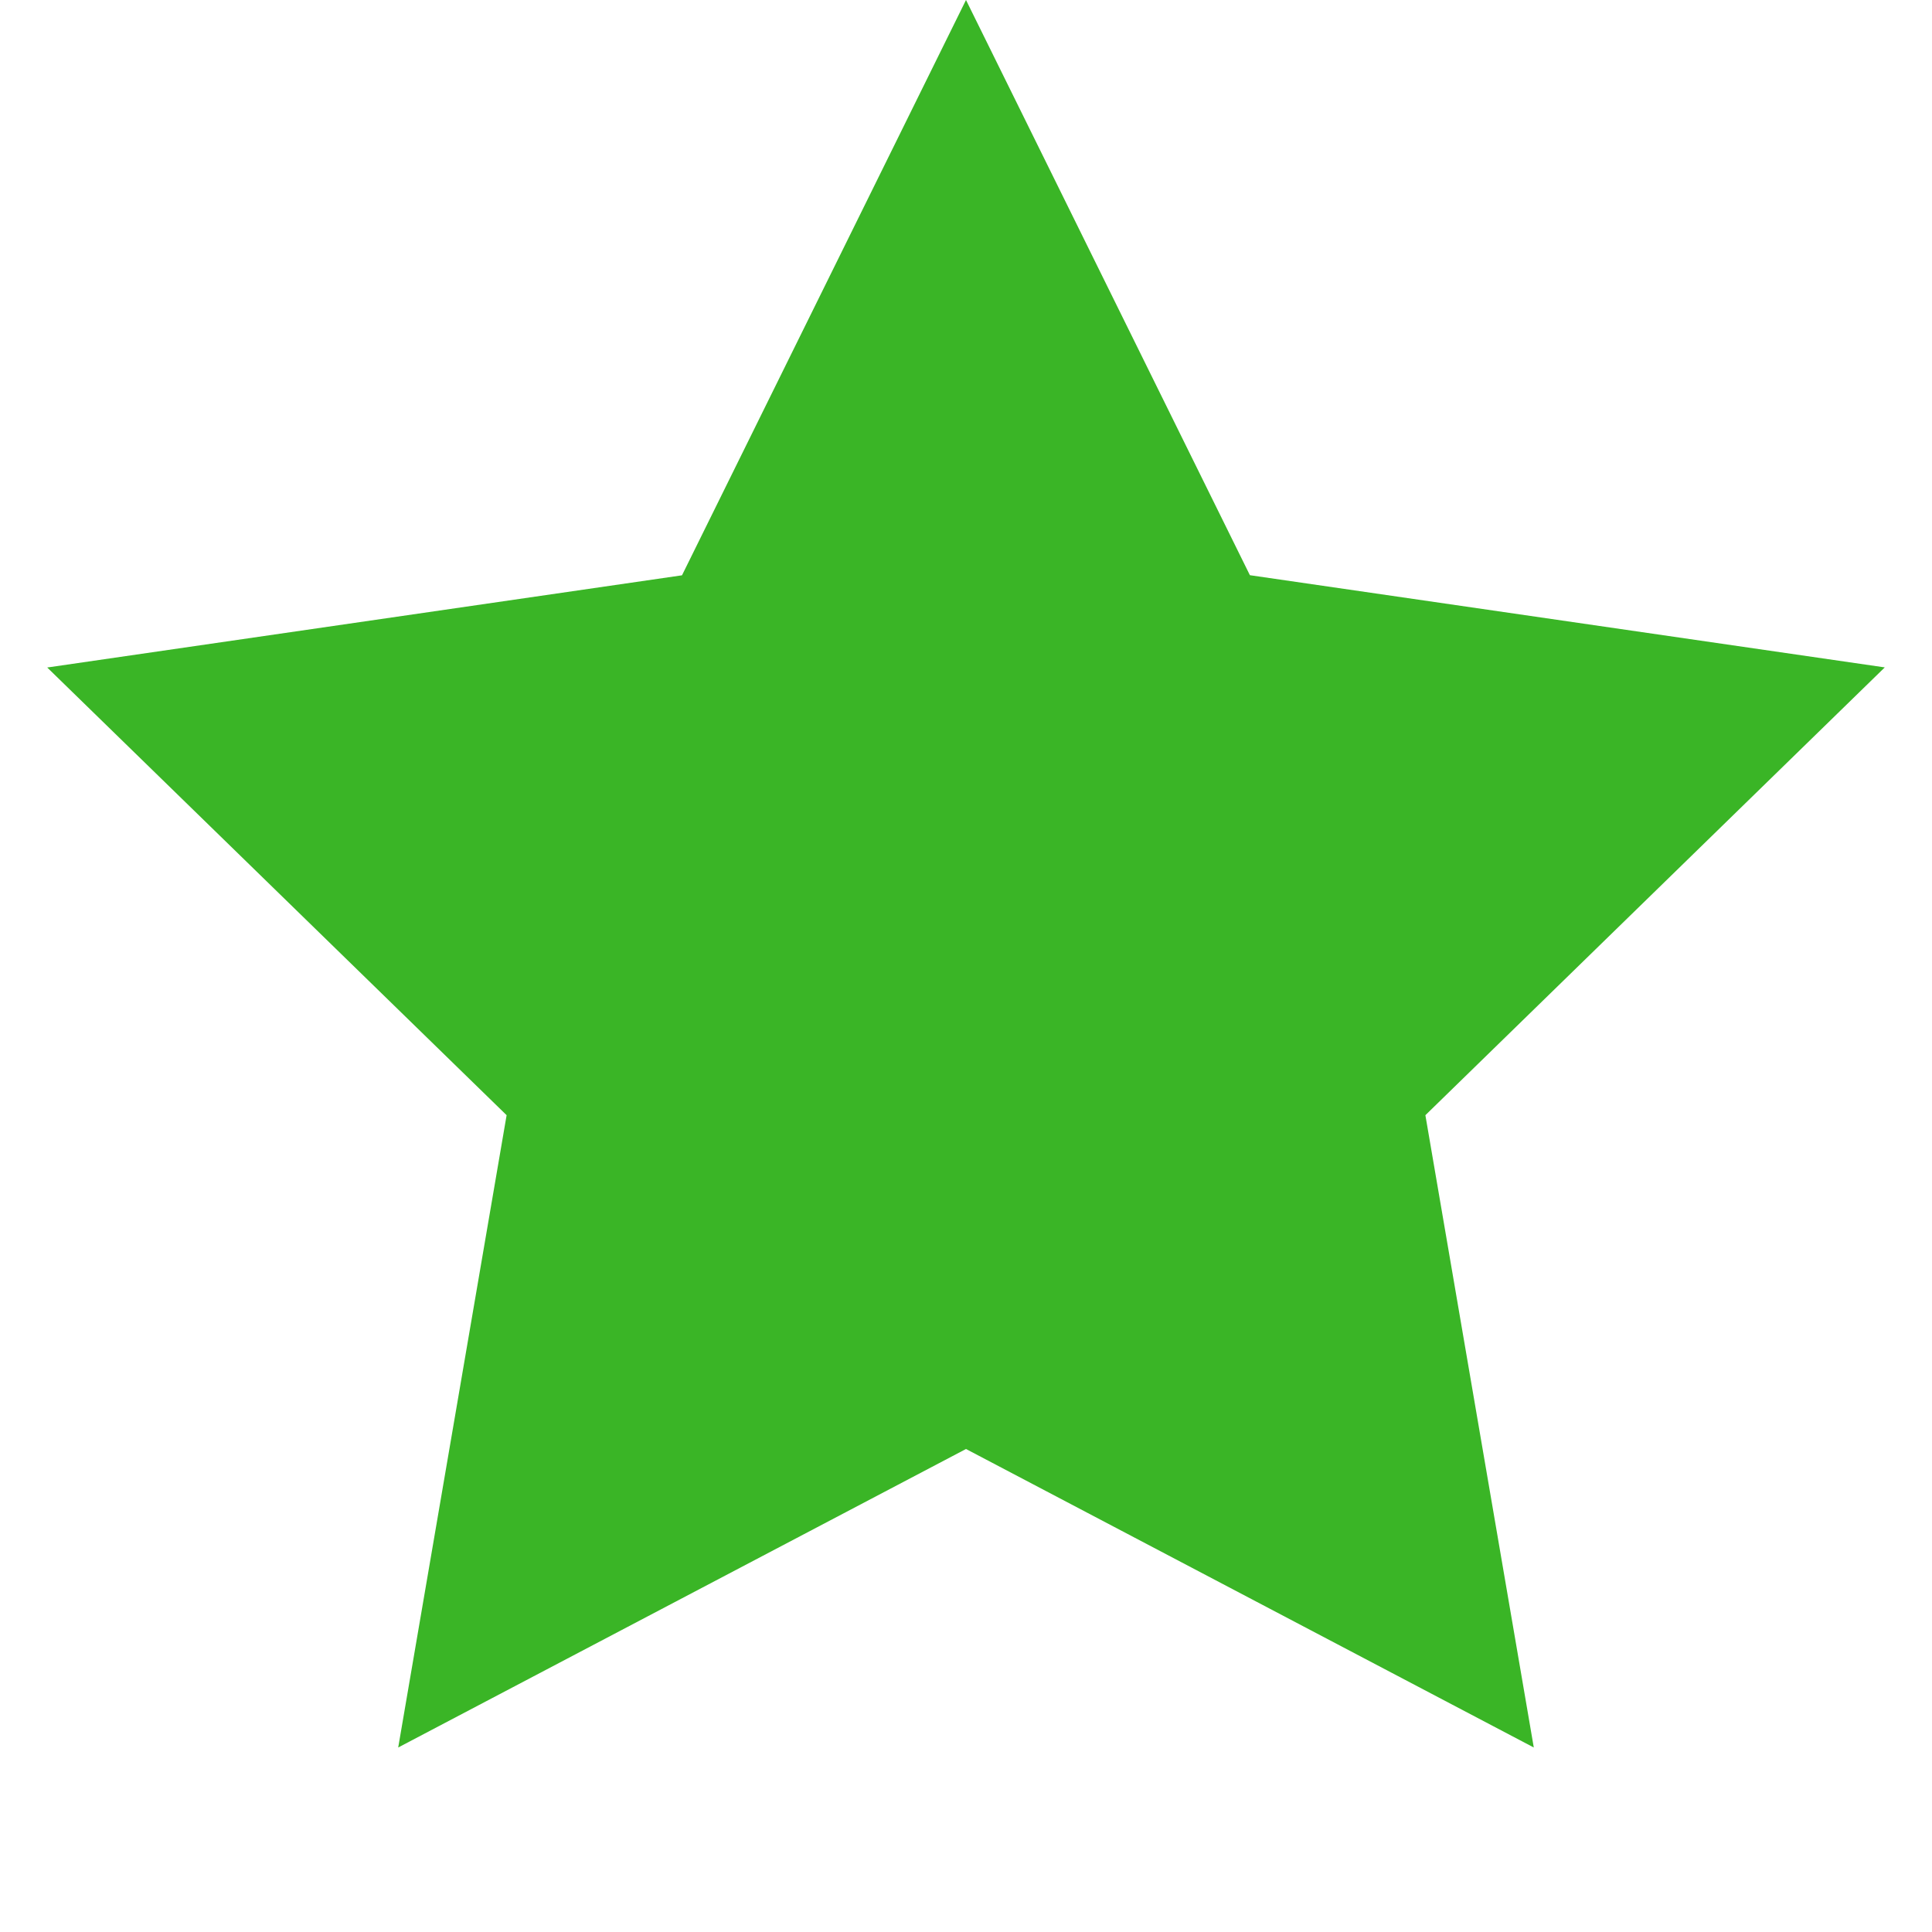 <svg xmlns="http://www.w3.org/2000/svg" width="18" height="18" fill="none" xmlns:v="https://vecta.io/nano"><path fill-rule="evenodd" d="M9 13.5l-5.29 2.781 1.01-5.891L.44 6.219l5.914-.859L9 0l2.645 5.359 5.915.859-4.28 4.172 1.01 5.891L9 13.5z" fill="#3ab526"/></svg>